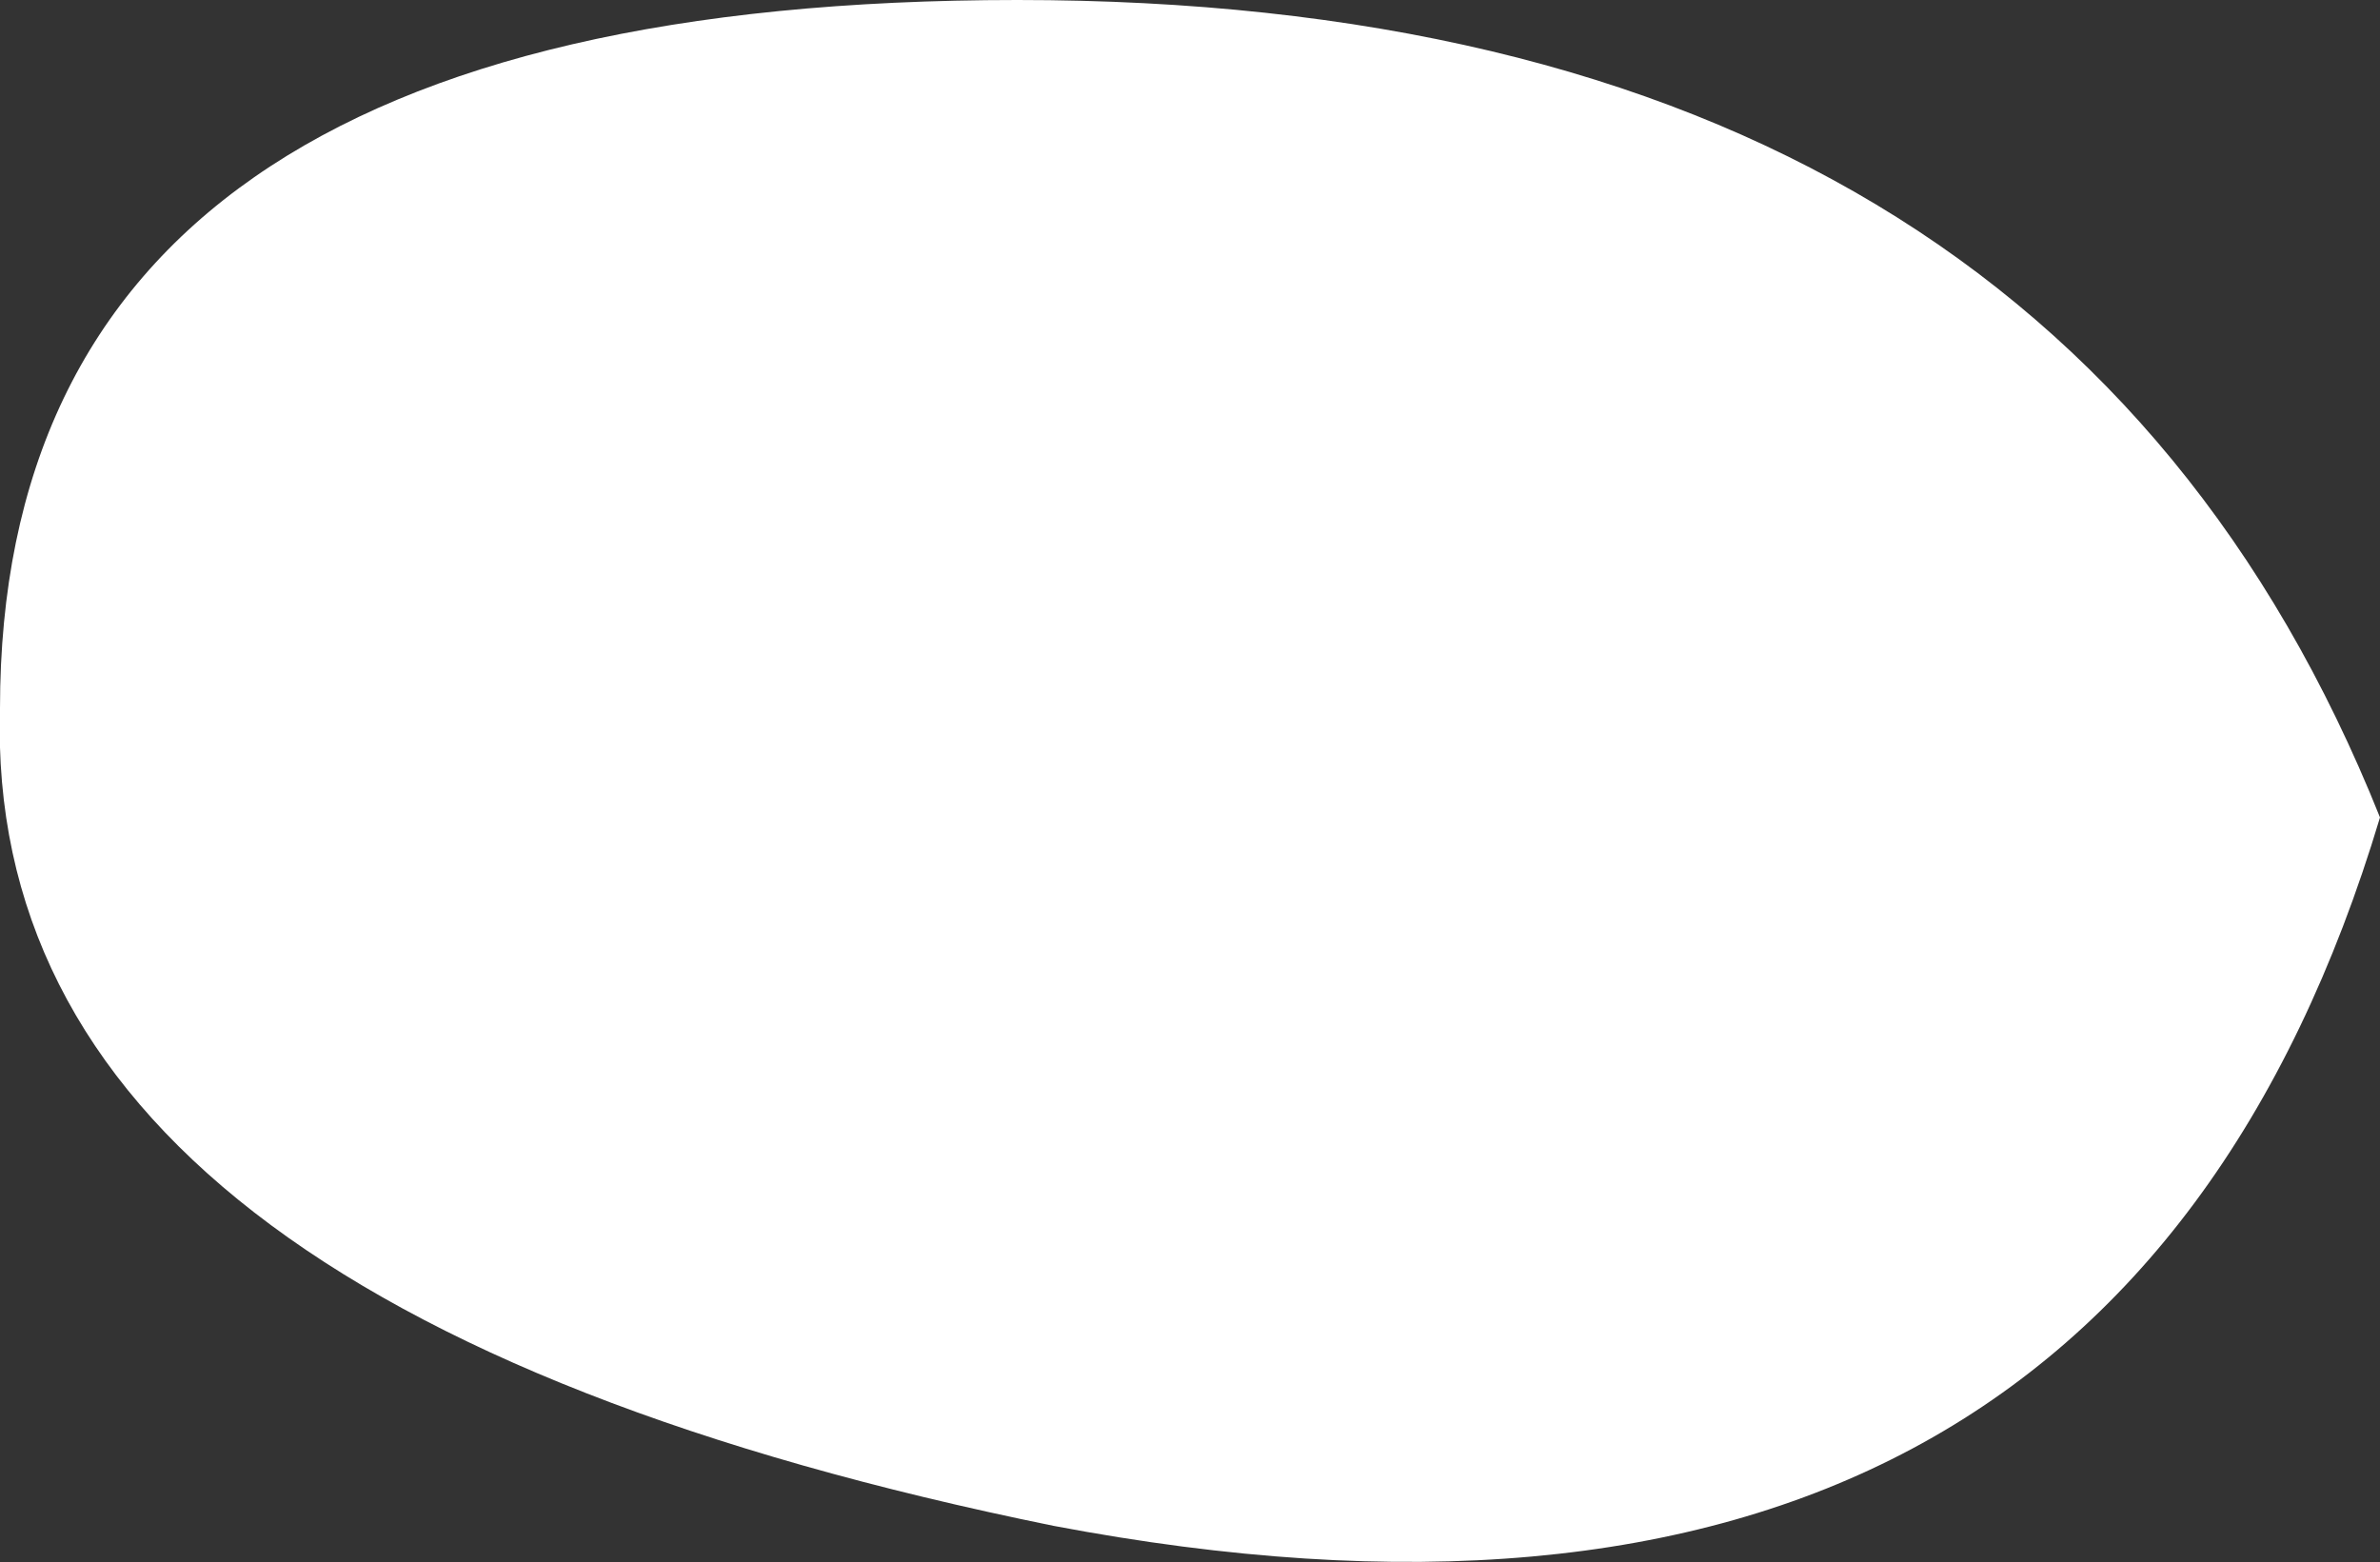 <?xml version="1.0" encoding="UTF-8" standalone="no"?>
<svg xmlns:xlink="http://www.w3.org/1999/xlink" height="4.3px" width="6.55px" xmlns="http://www.w3.org/2000/svg">
  <rect width="100%" height="100%" fill="#333333" stroke="none"/>
  <g transform="matrix(1.0, 0.0, 0.0, 1.0, 3.25, 2.15)">
    <path d="M3.3 0.1 Q2.4 -2.15 -0.45 -2.15 -3.25 -2.15 -3.25 -0.2 -3.3 1.45 -0.35 2.05 2.55 2.6 3.3 0.1" fill="#ffffff" fill-rule="evenodd" stroke="none"/>
  </g>
</svg>
